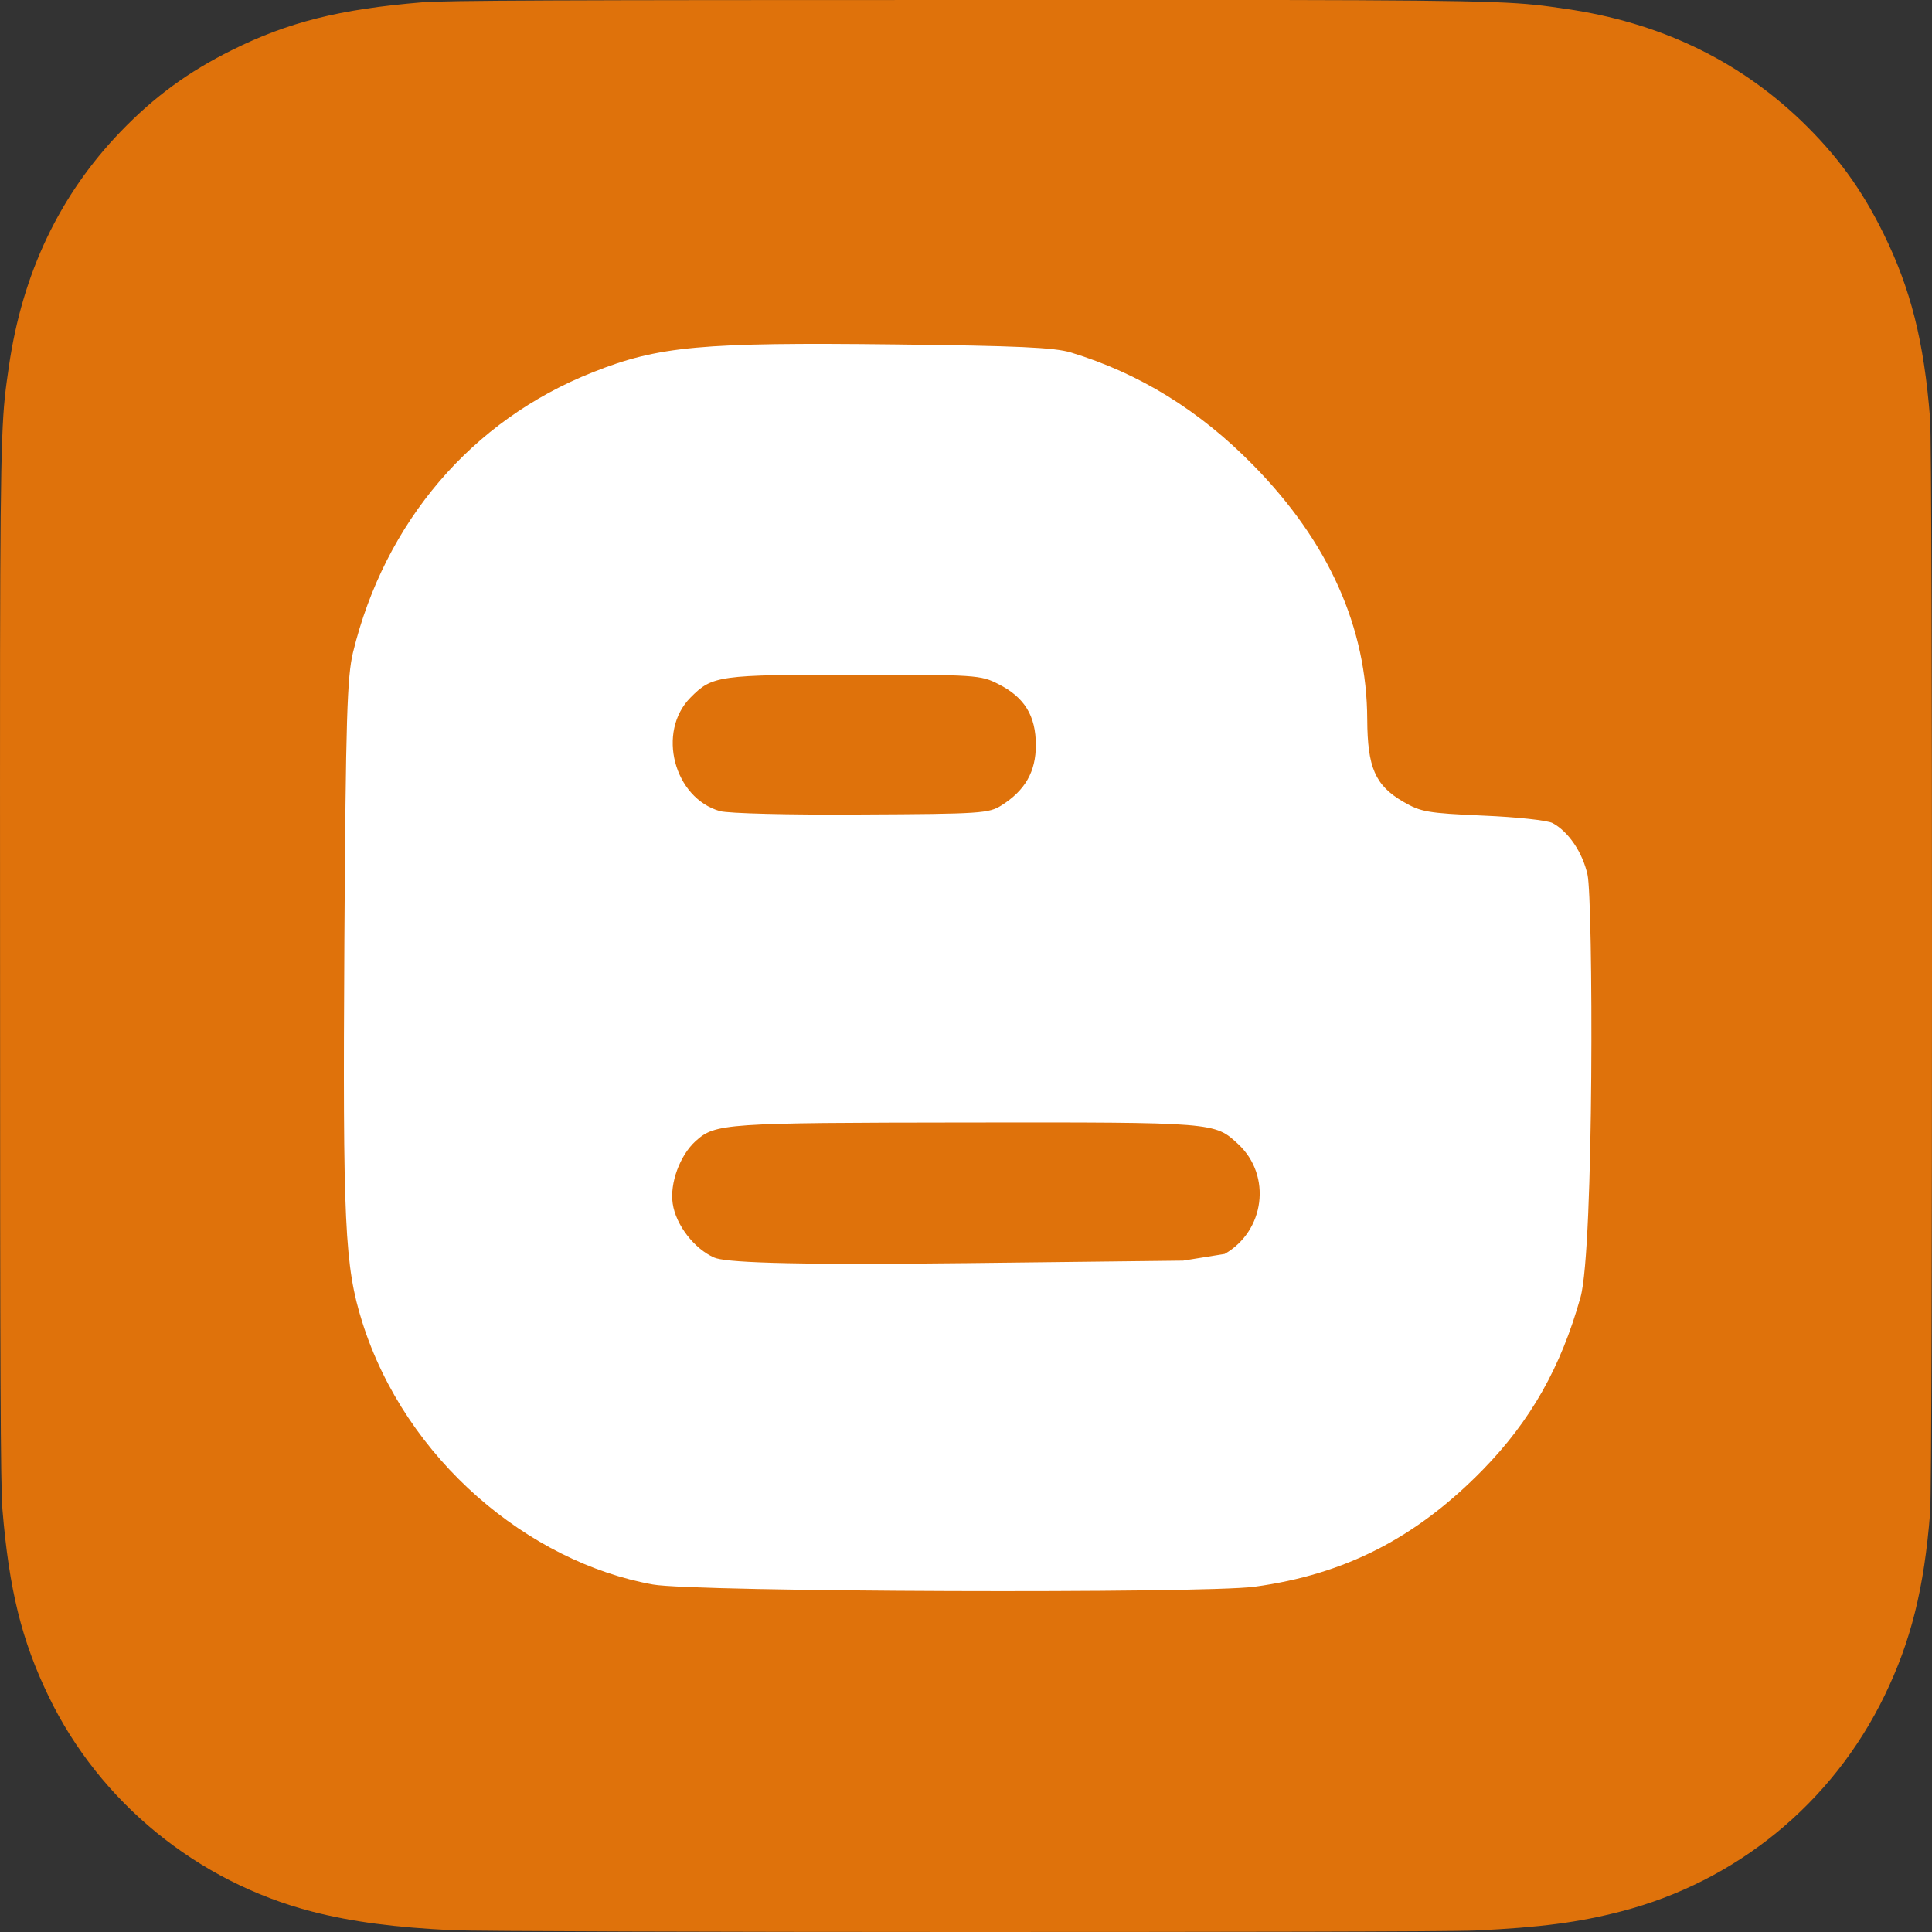 <svg width="500" height="500" viewBox="0 0 500 500" fill="none" xmlns="http://www.w3.org/2000/svg">
<rect x="0" y="0" width="500" height="500" fill="#333333" stroke="none"/>
<g clip-path="url(#clip0_12_666)">
<path d="M250.082 0C145.709 0 115.184 0.108 109.25 0.6C87.831 2.381 74.503 5.754 59.983 12.986C48.793 18.544 39.967 24.987 31.257 34.018C15.395 50.489 5.781 70.752 2.301 94.839C0.609 106.532 0.117 108.917 0.017 168.645C-0.021 188.554 0.017 214.757 0.017 249.902C0.017 354.218 0.132 384.721 0.632 390.645C2.363 411.493 5.631 424.609 12.553 438.956C25.782 466.42 51.046 487.037 80.81 494.73C91.115 497.384 102.498 498.846 117.11 499.538C123.302 499.808 186.405 500 249.547 500C312.689 500 375.831 499.923 381.868 499.615C398.788 498.819 408.613 497.5 419.477 494.692C449.433 486.96 474.236 466.651 487.733 438.802C494.52 424.801 497.962 411.185 499.519 391.425C499.858 387.117 500 318.431 500 249.837C500 181.231 499.846 112.671 499.508 108.363C497.931 88.284 494.49 74.783 487.483 60.513C481.734 48.831 475.351 40.107 466.084 31.187C449.544 15.386 429.317 5.77 405.214 2.292C393.535 0.604 391.209 0.104 331.451 0H250.082Z" fill="#DF720B"/>
<path d="M410.847 226.36C409.55 220.595 405.946 215.262 401.838 213.027C400.541 212.307 392.469 211.442 383.821 211.082C369.334 210.433 367.749 210.145 363.136 207.478C355.857 203.226 353.911 198.613 353.839 186.217C353.767 162.434 343.894 140.308 324.362 120.417C310.453 106.219 294.886 96.634 277.156 91.228C272.904 89.931 263.391 89.499 231.536 89.138C181.519 88.562 170.42 89.571 153.411 96.345C122.061 108.741 99.575 135.119 91.359 168.848C89.845 175.19 89.485 185.352 89.124 243.729C88.692 316.881 89.197 327.619 93.737 342.106C104.98 377.852 136.907 404.302 168.978 410.068C179.645 412.014 311.174 412.446 324.651 410.645C348.074 407.473 366.452 398.032 383.677 380.447C396.145 367.691 403.928 353.925 409.045 335.691C412.577 323.007 412.289 232.775 410.847 226.36ZM178.708 180.524C184.33 174.83 185.915 174.614 221.085 174.614C252.724 174.614 253.805 174.686 258.418 177.064C265.121 180.452 268.075 185.208 268.075 192.848C268.075 199.694 265.337 204.523 259.211 208.415C255.896 210.505 253.95 210.649 222.959 210.793C203.861 210.937 188.582 210.505 186.347 209.928C174.384 206.541 169.915 189.388 178.708 180.524ZM316.939 324.52L306.201 326.25L250.346 326.899C201.266 327.475 187.429 326.61 184.834 325.457C179.717 323.223 174.888 317.025 174.095 311.476C173.303 306.214 175.969 299.007 180.005 295.332C185.122 290.719 187.356 290.575 250.13 290.503C314.705 290.431 314.345 290.431 320.471 296.125C329.191 304.269 327.317 318.611 316.939 324.52Z" fill="white"/>
</g>
<defs>
<clipPath id="clip0_12_666">
<rect width="500" height="500" rx="60" fill="white"/>
</clipPath>
</defs>
</svg>
